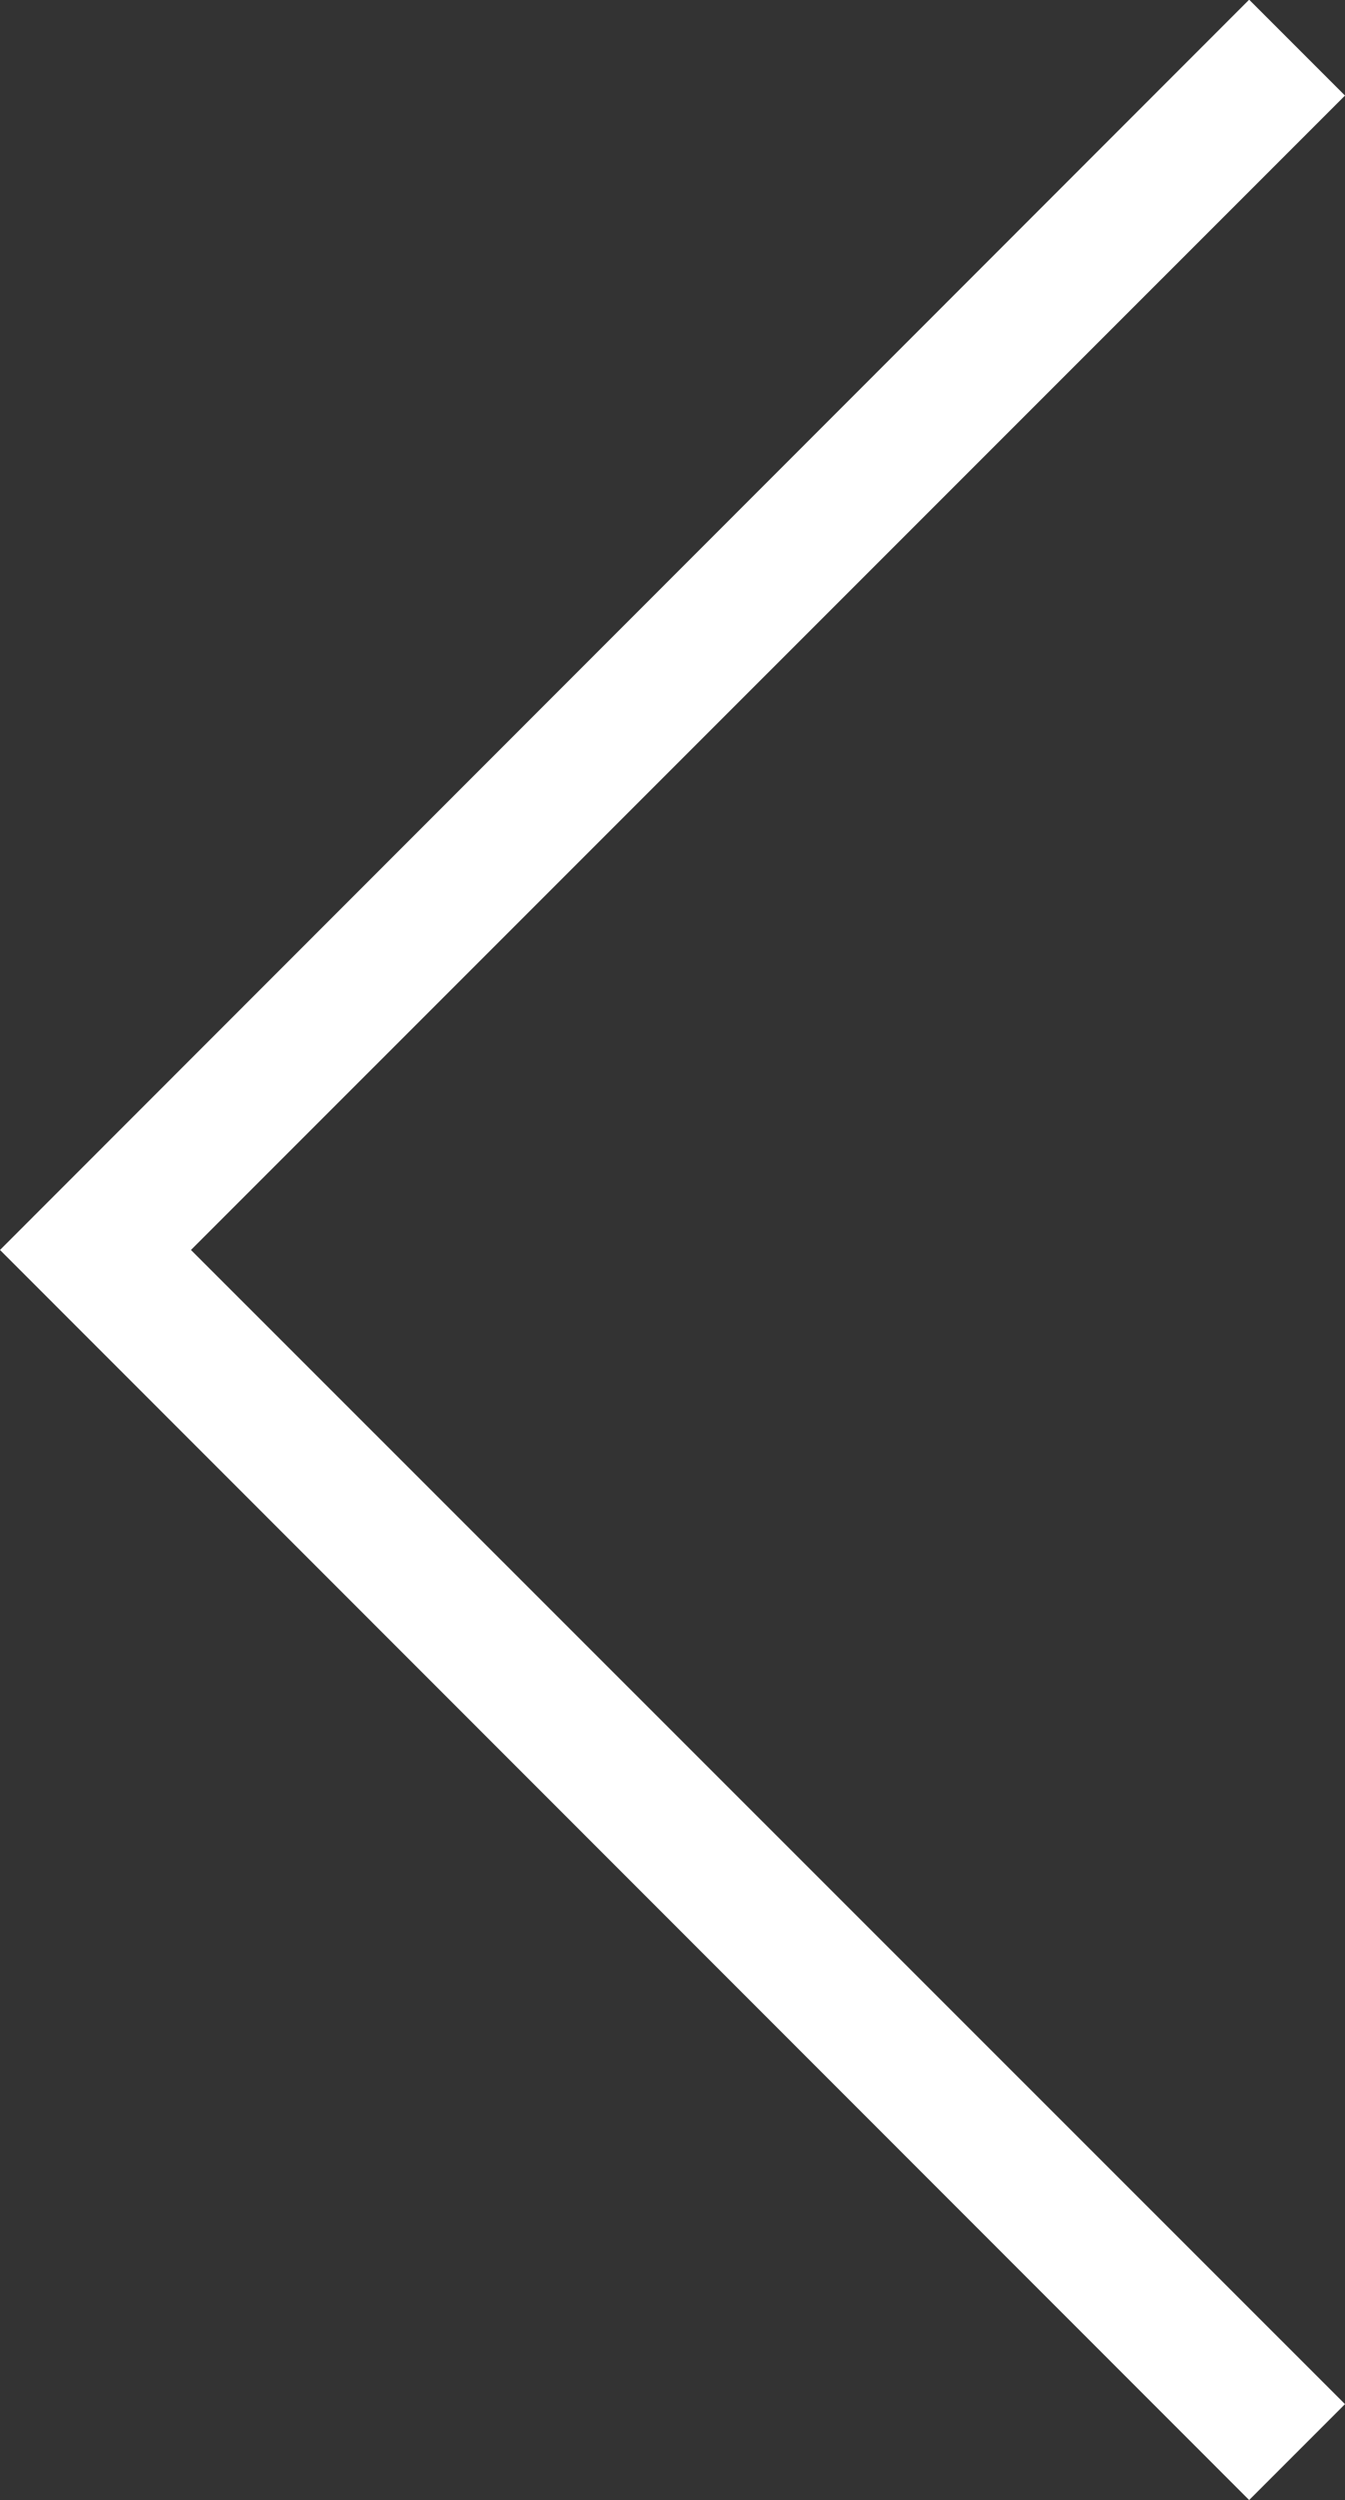 <svg xmlns="http://www.w3.org/2000/svg" width="12.629" height="23.465" viewBox="0 0 12.629 23.465">
  <rect x="0" y="0" width="12.629" height="23.465" fill="#333333" stroke="none"/>
  <defs>
    <style>
      .cls-1 {
        fill: #fff;
      }
    </style>
  </defs>
  <path id="パス_210" data-name="パス 210" class="cls-1" d="M.9,0,0,.9,10.836,11.733,0,22.568l.9.9L12.629,11.733Z" transform="translate(12.629 23.465) rotate(180)"/>
</svg>
